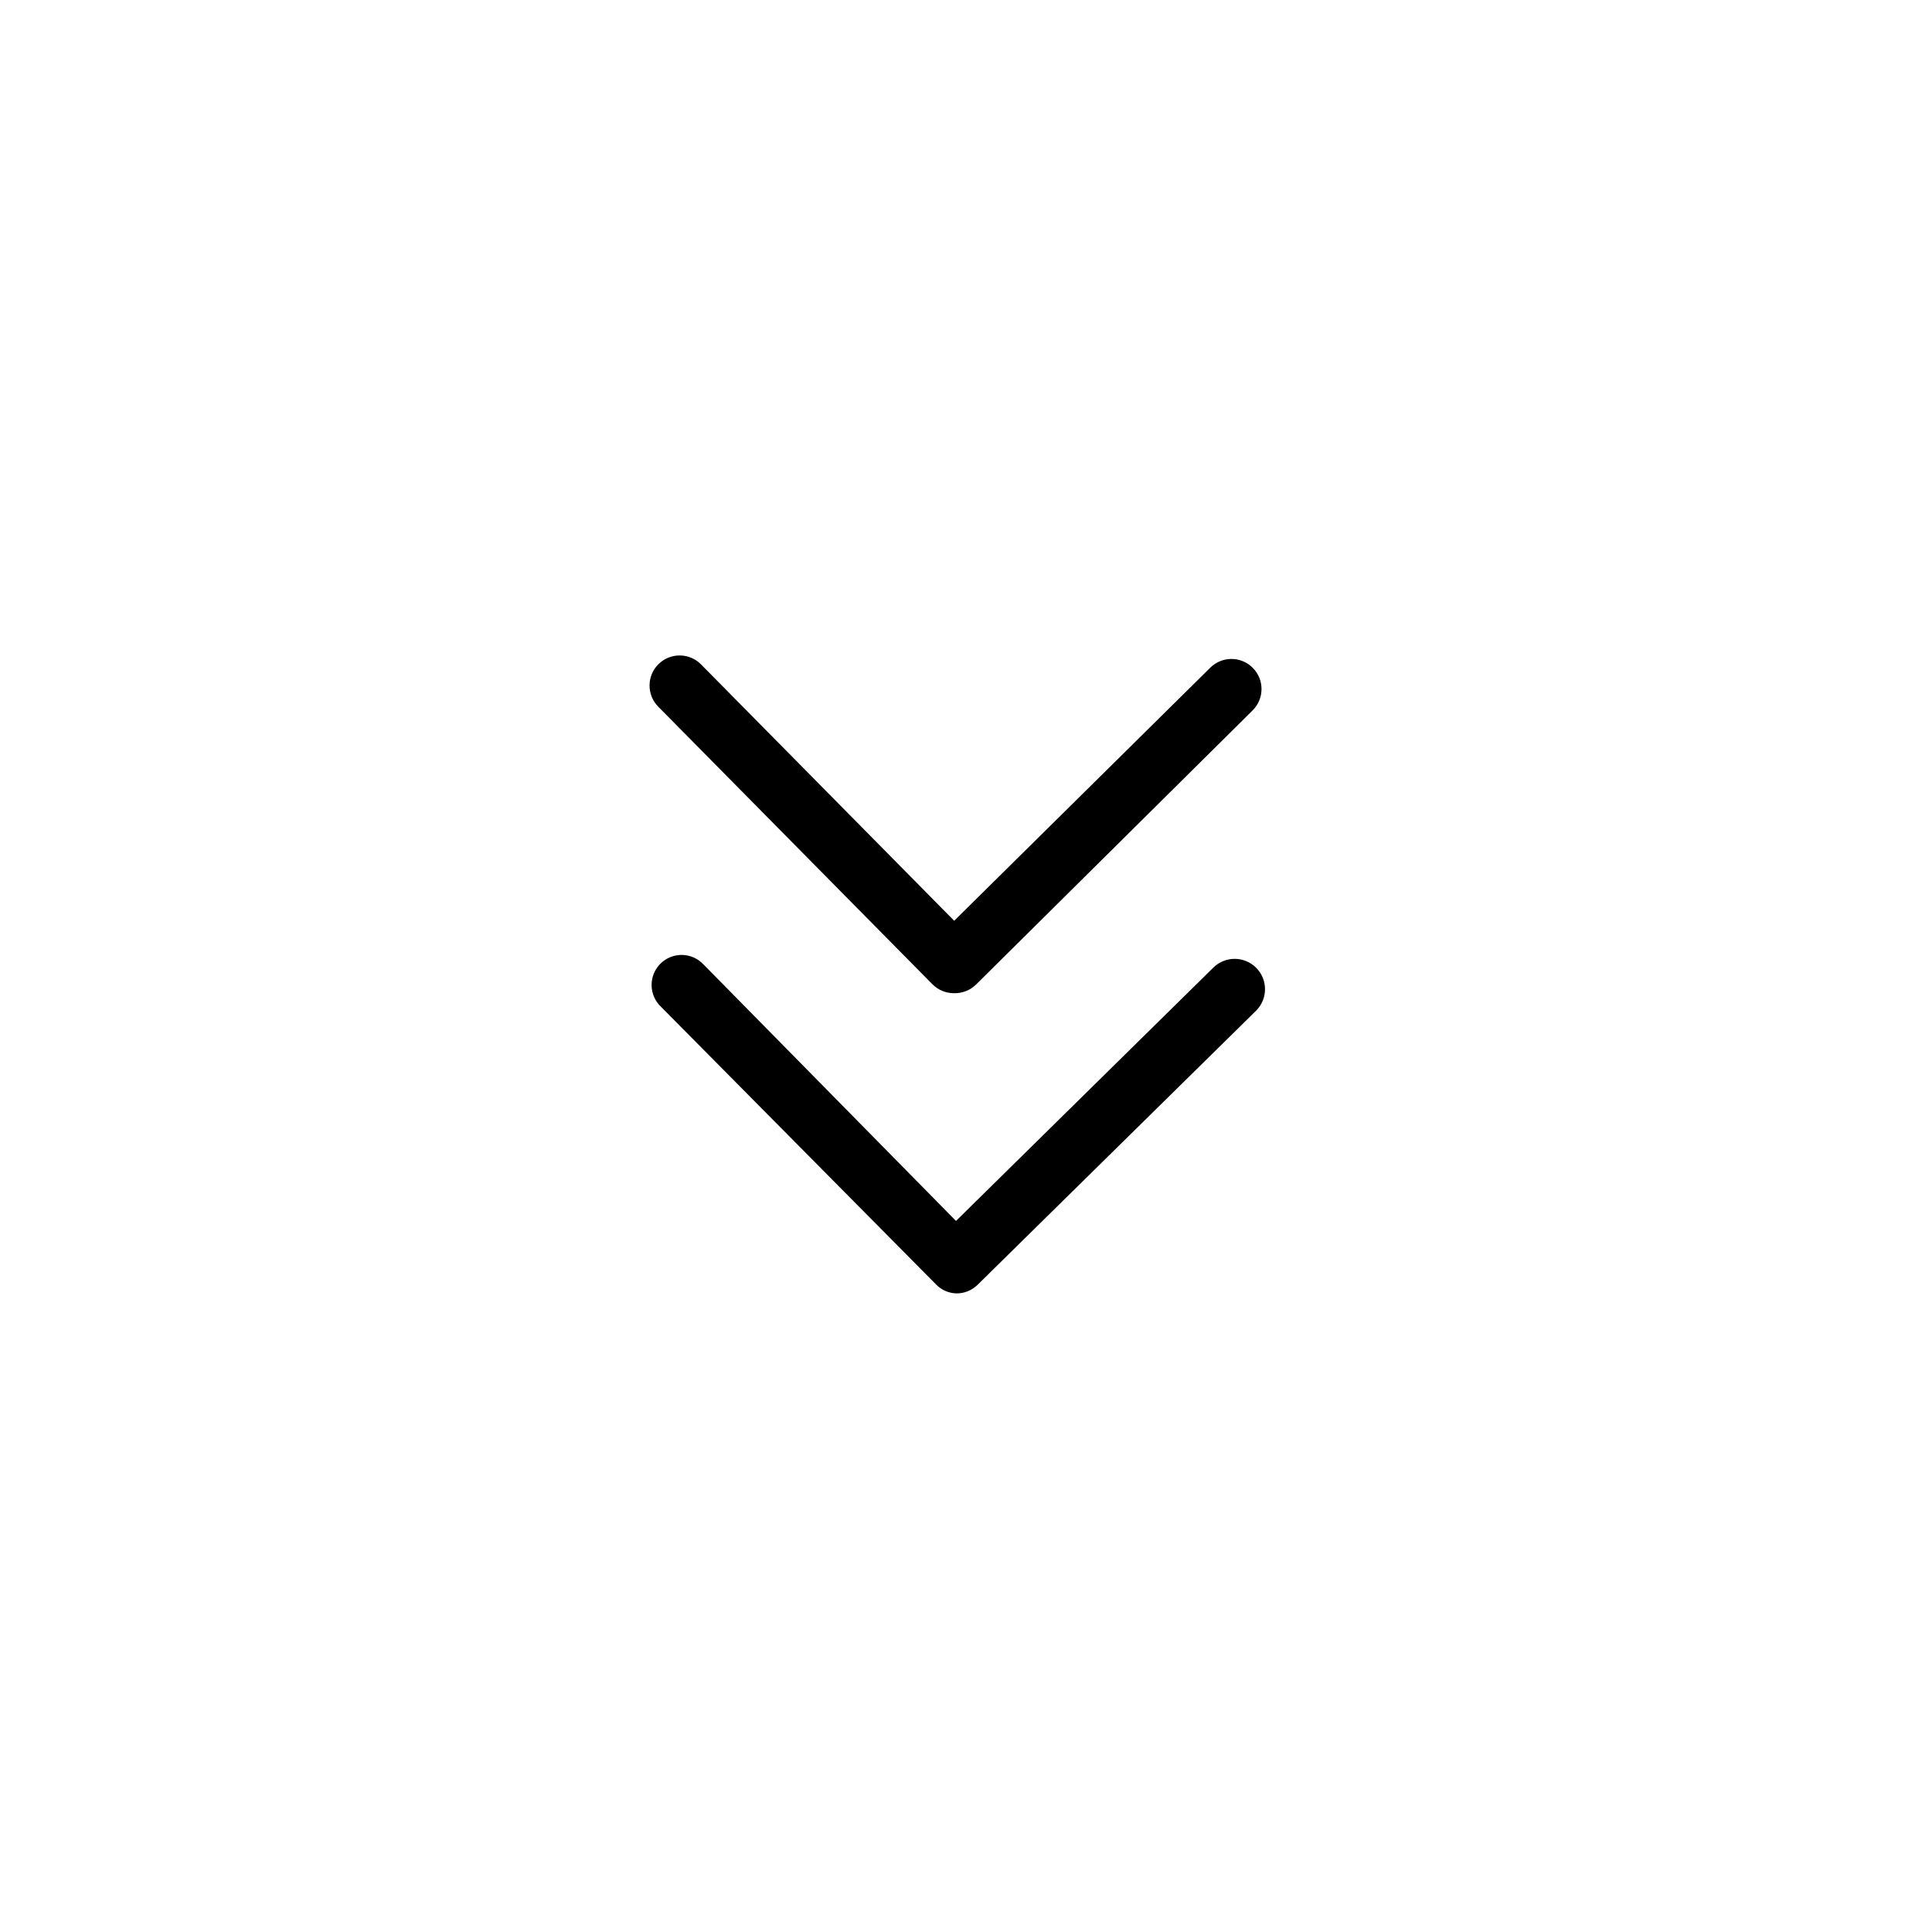 <?xml version="1.0" encoding="UTF-8"?>
<!-- Uploaded to: ICON Repo, www.svgrepo.com, Generator: ICON Repo Mixer Tools -->
<svg fill="#000000" width="800px" height="800px" version="1.1" viewBox="144 144 512 512" xmlns="http://www.w3.org/2000/svg">
 <g>
  <path d="m397.35 486.76c-2.012-0.082-3.91-0.938-5.305-2.387l-72.867-73.559c-1.57-1.477-2.473-3.531-2.5-5.691-0.027-2.156 0.82-4.234 2.356-5.75 1.531-1.52 3.617-2.352 5.773-2.305 2.16 0.051 4.203 0.973 5.668 2.559l66.875 67.934 68.145-67.086c3.137-3.148 8.227-3.16 11.379-0.027 3.148 3.133 3.16 8.227 0.023 11.375l-73.82 72.656c-1.52 1.508-3.586 2.332-5.727 2.281z"/>
  <path d="m396.76 407.21c-2.106-0.008-4.125-0.848-5.621-2.332l-72.707-73.609c-3.09-3.137-3.055-8.18 0.082-11.27 3.133-3.09 8.18-3.055 11.27 0.078l67.086 67.934 67.883-67.086h-0.004c3.137-3.09 8.18-3.055 11.27 0.082 3.09 3.133 3.055 8.18-0.078 11.27l-73.293 72.652c-1.57 1.531-3.695 2.352-5.887 2.281z"/>
 </g>
</svg>
